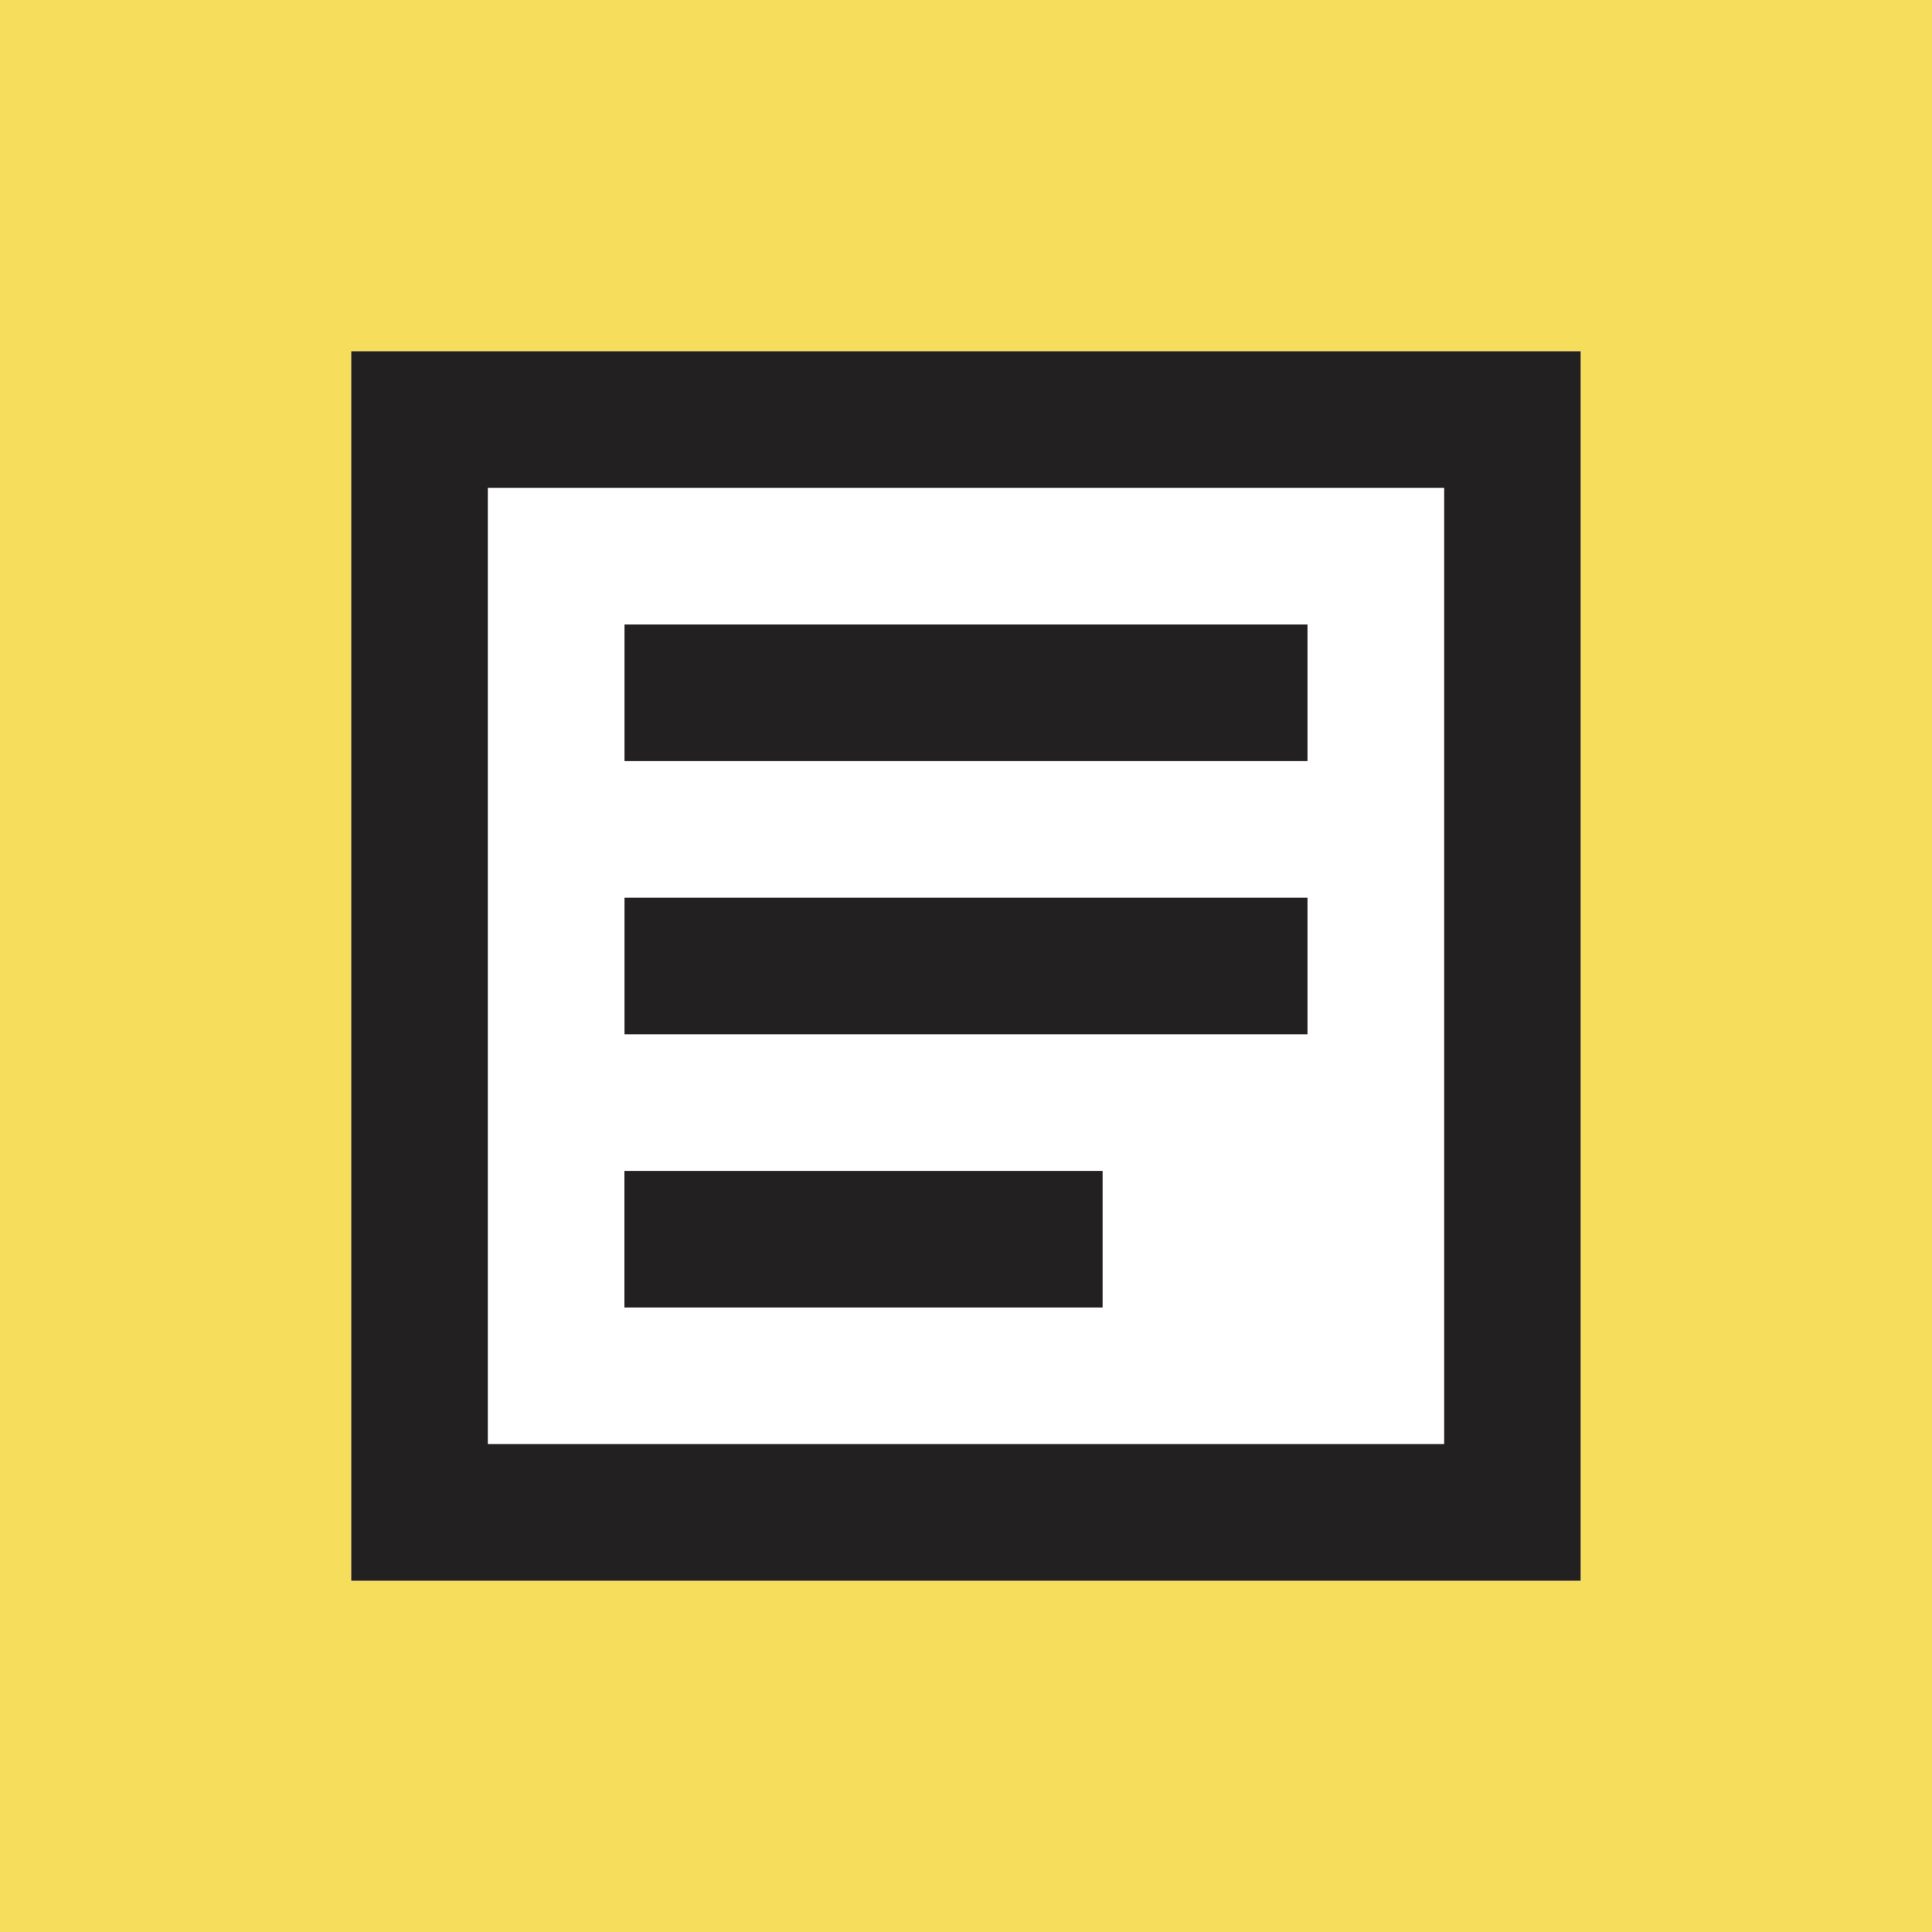 <svg width="20" height="20" fill="none" xmlns="http://www.w3.org/2000/svg"><path fill="#F7DD5C" d="M0 0h20v20H0z"/><path d="M3.636 16.364V3.636h12.727v12.728H3.636z" fill="#fff"/><path d="M6.465 13.535h4.949v-1.414h-4.95v1.414zm0-2.828h7.07V9.293h-7.07v1.414zm0-2.828h7.07V6.465h-7.07v1.414zm-2.829 8.485V3.636h12.727v12.728H3.636zm1.414-1.415h9.9V5.05h-9.9v9.9z" fill="#232021"/></svg>
